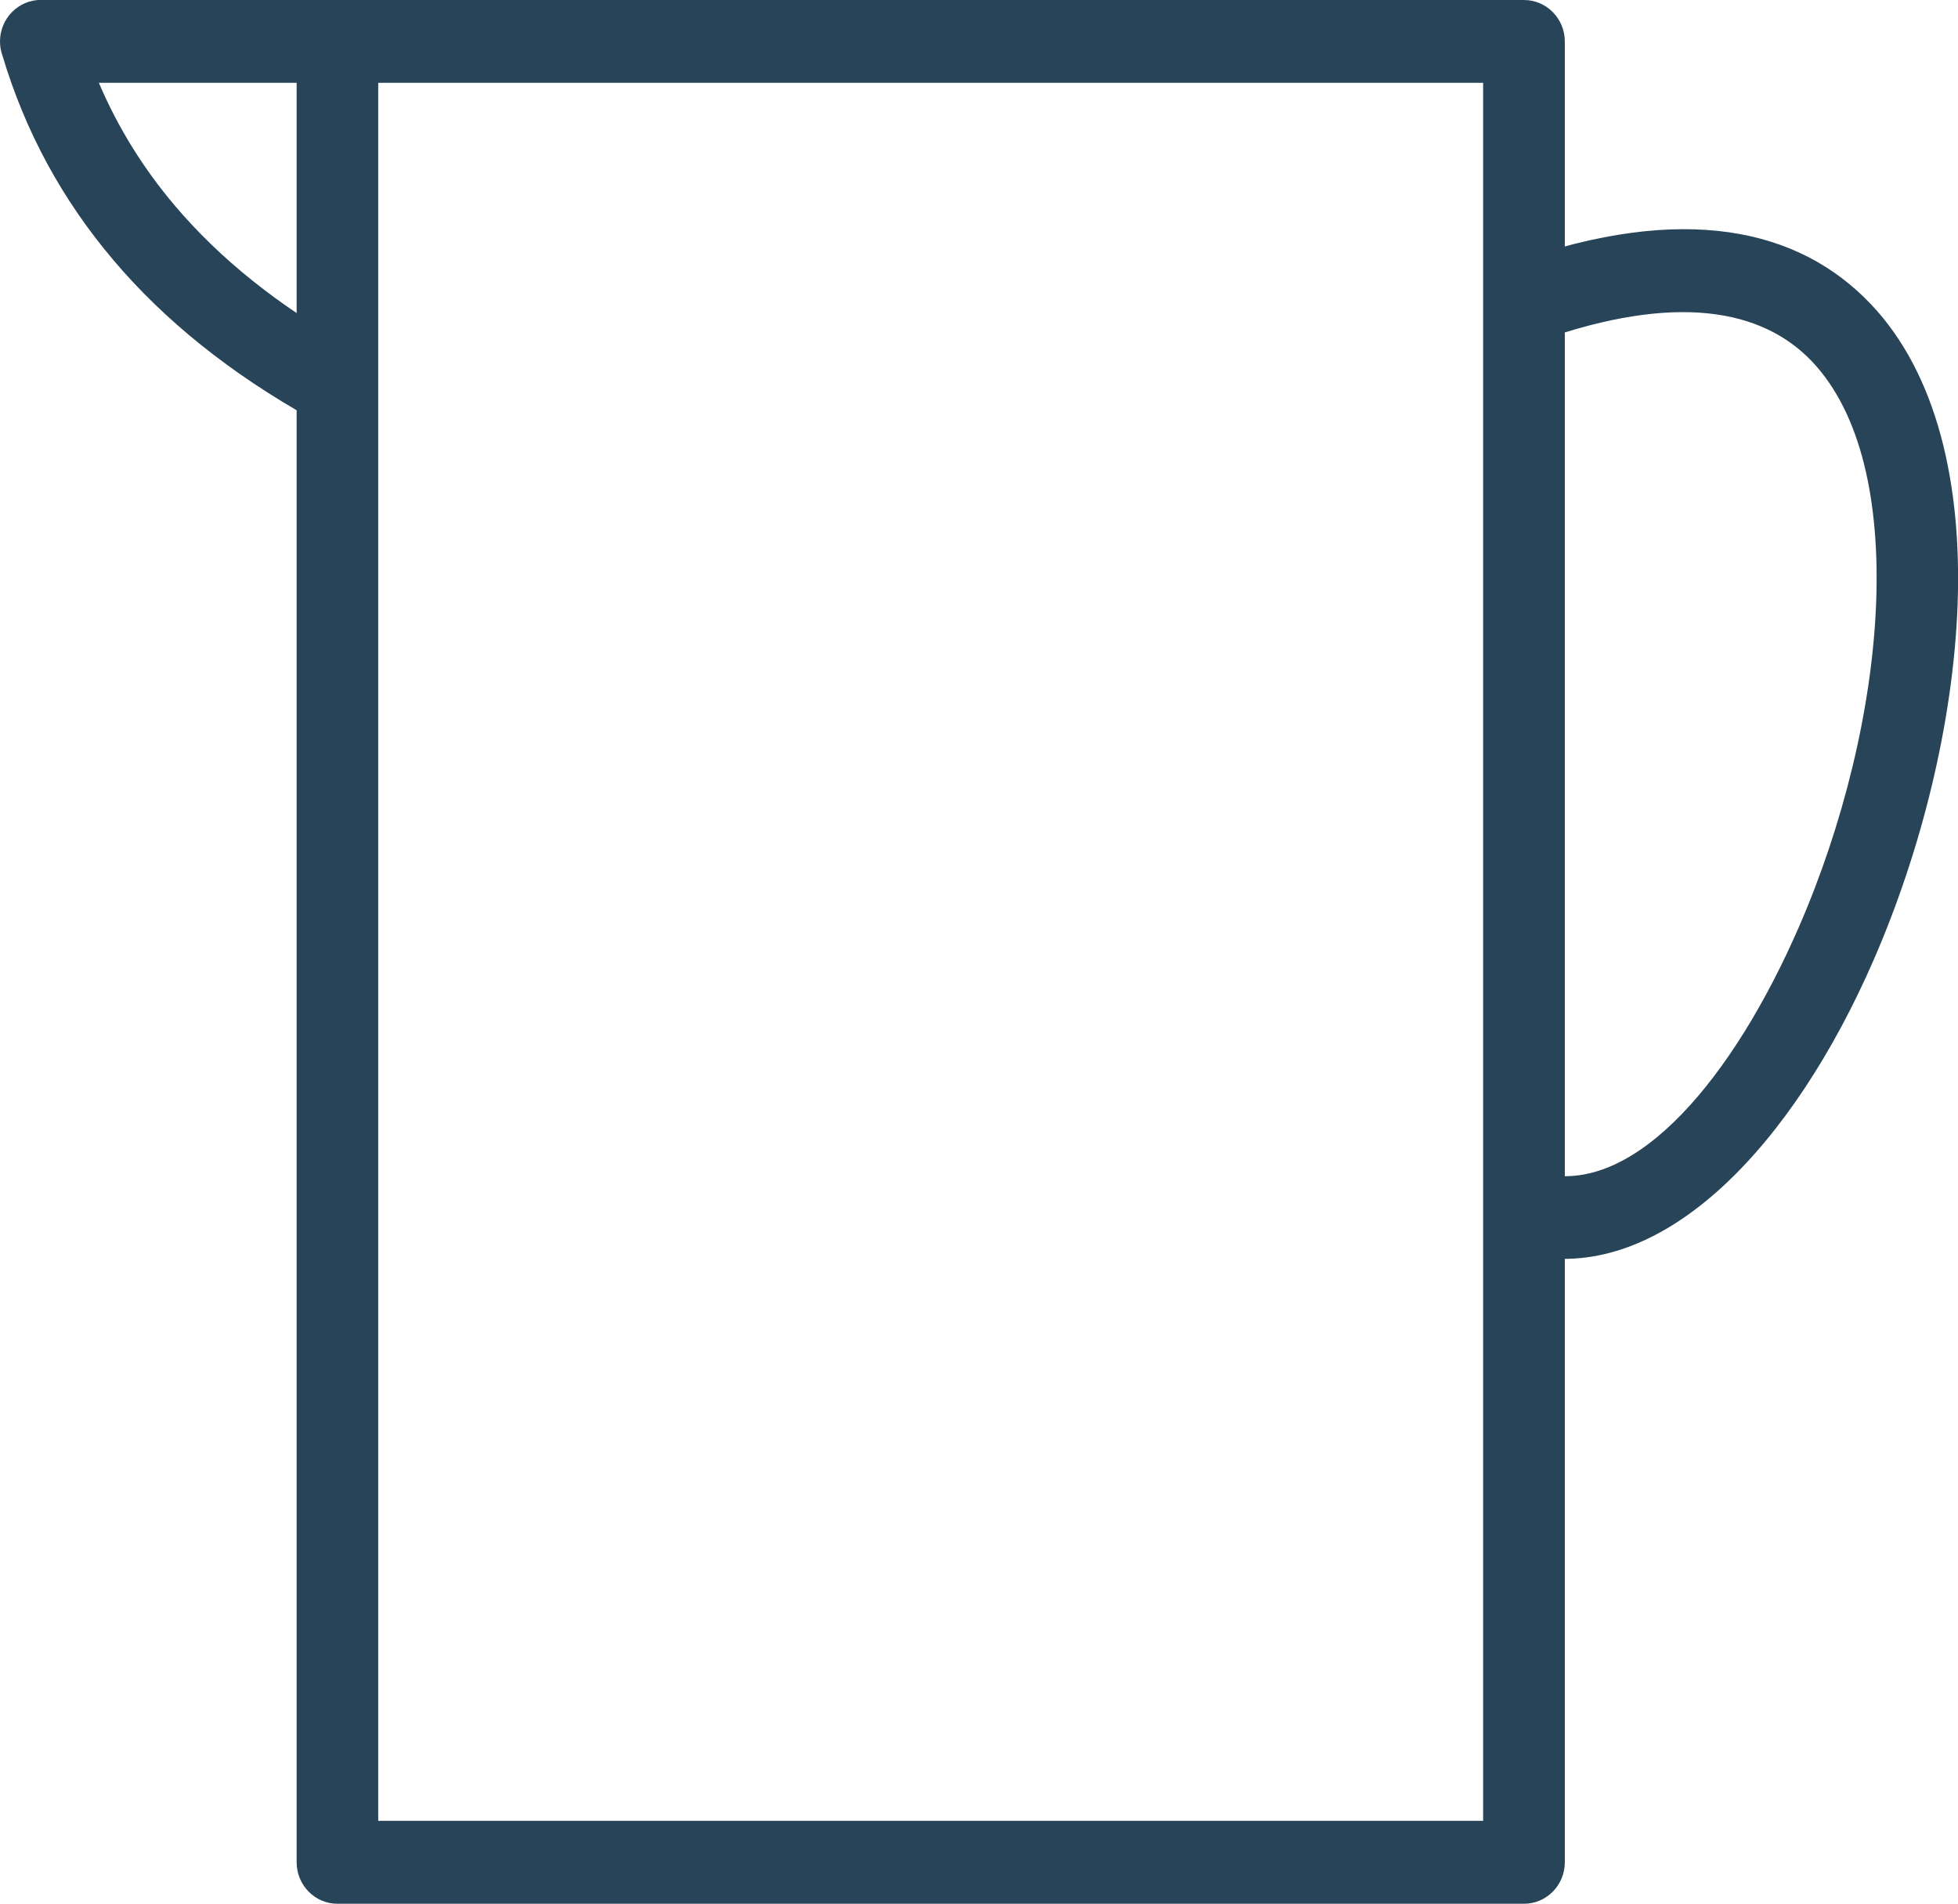 <?xml version="1.0" encoding="UTF-8"?> <svg xmlns="http://www.w3.org/2000/svg" width="36" height="35" viewBox="0 0 36 35" fill="none"><g clip-path="url(#clip0_1862_11451)"><path d="M6.205 0H28.02C28.434 0 28.771 0.342 28.771 0.763V34.239C28.771 34.66 28.434 35.002 28.02 35.002H6.205C5.79 35.002 5.454 34.66 5.454 34.239V0.763C5.454 0.342 5.79 0 6.205 0ZM27.271 1.523H6.954V33.477H27.269V1.523H27.271Z" fill="#274458"></path><path d="M6.205 1.523C6.619 1.523 6.955 1.181 6.955 0.76C6.955 0.339 6.619 -0.002 6.205 -0.002H0.751C0.336 -0 0 0.341 0 0.762C0 0.854 0.016 0.943 0.046 1.025C0.462 2.414 1.139 3.666 2.084 4.781C3.027 5.895 4.238 6.867 5.724 7.697C6.086 7.898 6.541 7.764 6.741 7.396C6.939 7.027 6.807 6.566 6.445 6.363C5.121 5.624 4.05 4.764 3.219 3.786C2.631 3.093 2.164 2.336 1.818 1.523H6.203H6.205Z" fill="#274458"></path><path d="M27.835 4.823C27.445 4.962 27.239 5.395 27.375 5.791C27.511 6.188 27.938 6.397 28.328 6.259C30.805 5.385 32.394 5.679 33.313 6.643C34.224 7.601 34.565 9.236 34.495 11.084C34.42 13.026 33.888 15.174 33.075 17.043C31.868 19.814 30.092 21.931 28.418 21.589C28.012 21.508 27.617 21.774 27.537 22.187C27.457 22.6 27.719 23 28.126 23.082C30.6 23.584 32.973 21.04 34.448 17.652C35.331 15.625 35.91 13.277 35.992 11.135C36.076 8.9 35.614 6.869 34.394 5.588C33.075 4.201 30.961 3.719 27.837 4.821L27.835 4.823Z" fill="#274458"></path></g><defs><clipPath id="clip0_1862_11451"><rect width="36" height="35" fill="white"></rect></clipPath></defs></svg> 